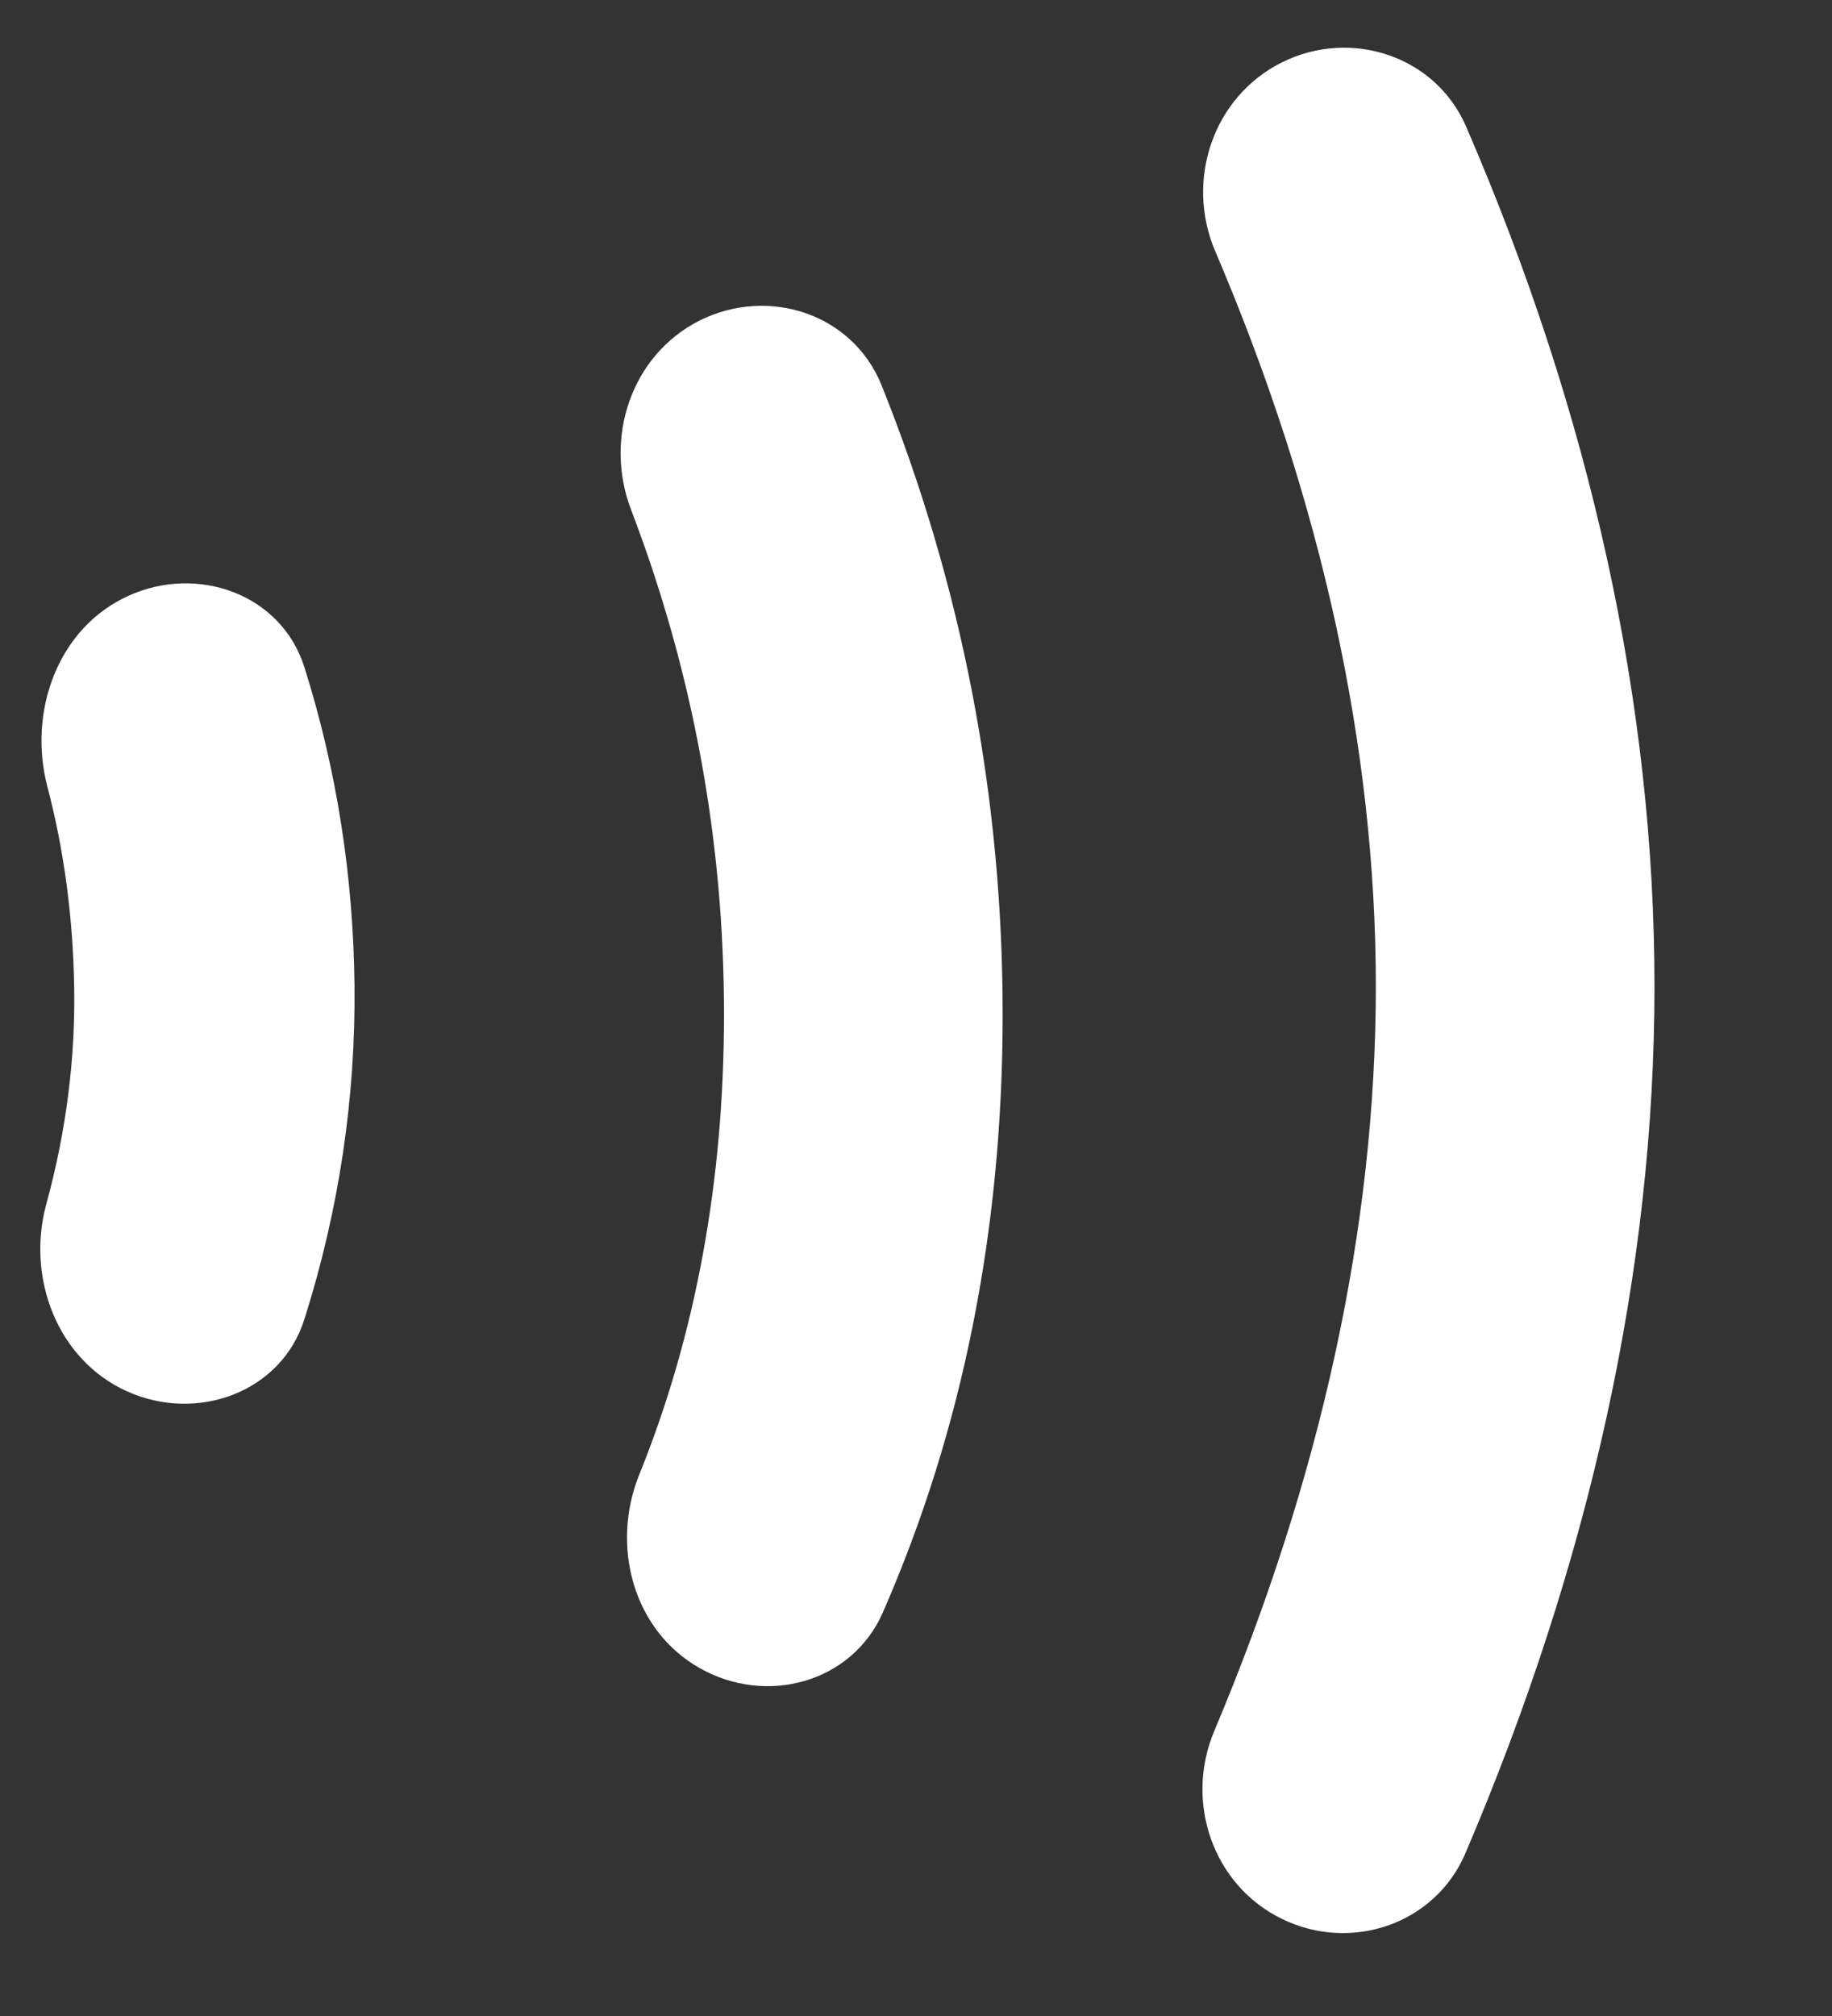 <?xml version="1.0" encoding="utf-8"?>
<svg xmlns="http://www.w3.org/2000/svg" fill="none" height="100%" overflow="visible" preserveAspectRatio="none" style="display: block;" viewBox="0 0 10 11" width="100%">
<rect x="0" y="0" width="10" height="11" fill="#333333" stroke="none"/>
<g id="Group">
<g id="Group_2">
<path d="M0.701 3.251C0.316 3.425 0.152 3.881 0.258 4.29C0.351 4.643 0.399 5.011 0.405 5.393C0.411 5.789 0.359 6.181 0.253 6.569C0.143 6.971 0.312 7.419 0.692 7.591V7.591C1.073 7.764 1.534 7.599 1.661 7.2C1.851 6.601 1.942 5.989 1.935 5.372C1.928 4.776 1.837 4.195 1.661 3.639C1.535 3.242 1.08 3.079 0.701 3.251V3.251Z" fill="white" id="Vector"/>
<path d="M6.998 0.34C6.622 0.527 6.468 0.983 6.633 1.37C7.214 2.73 7.51 4.082 7.51 5.382C7.51 6.695 7.212 8.06 6.628 9.445C6.465 9.832 6.62 10.286 6.997 10.47V10.47C7.375 10.655 7.834 10.499 7.999 10.112C8.682 8.512 9.031 6.924 9.031 5.382C9.031 3.844 8.684 2.266 8.003 0.691C7.836 0.305 7.375 0.153 6.998 0.34V0.34Z" fill="white" id="Vector_2"/>
<path d="M3.819 1.749C3.445 1.937 3.295 2.391 3.445 2.782C3.781 3.661 3.952 4.582 3.952 5.535C3.952 6.442 3.798 7.284 3.489 8.047C3.333 8.434 3.455 8.895 3.818 9.101V9.101C4.183 9.309 4.651 9.182 4.819 8.798C5.253 7.807 5.473 6.717 5.473 5.535C5.473 4.348 5.252 3.197 4.812 2.102C4.655 1.712 4.195 1.561 3.819 1.749V1.749Z" fill="white" id="Vector_3"/>
</g>
</g>
</svg>
